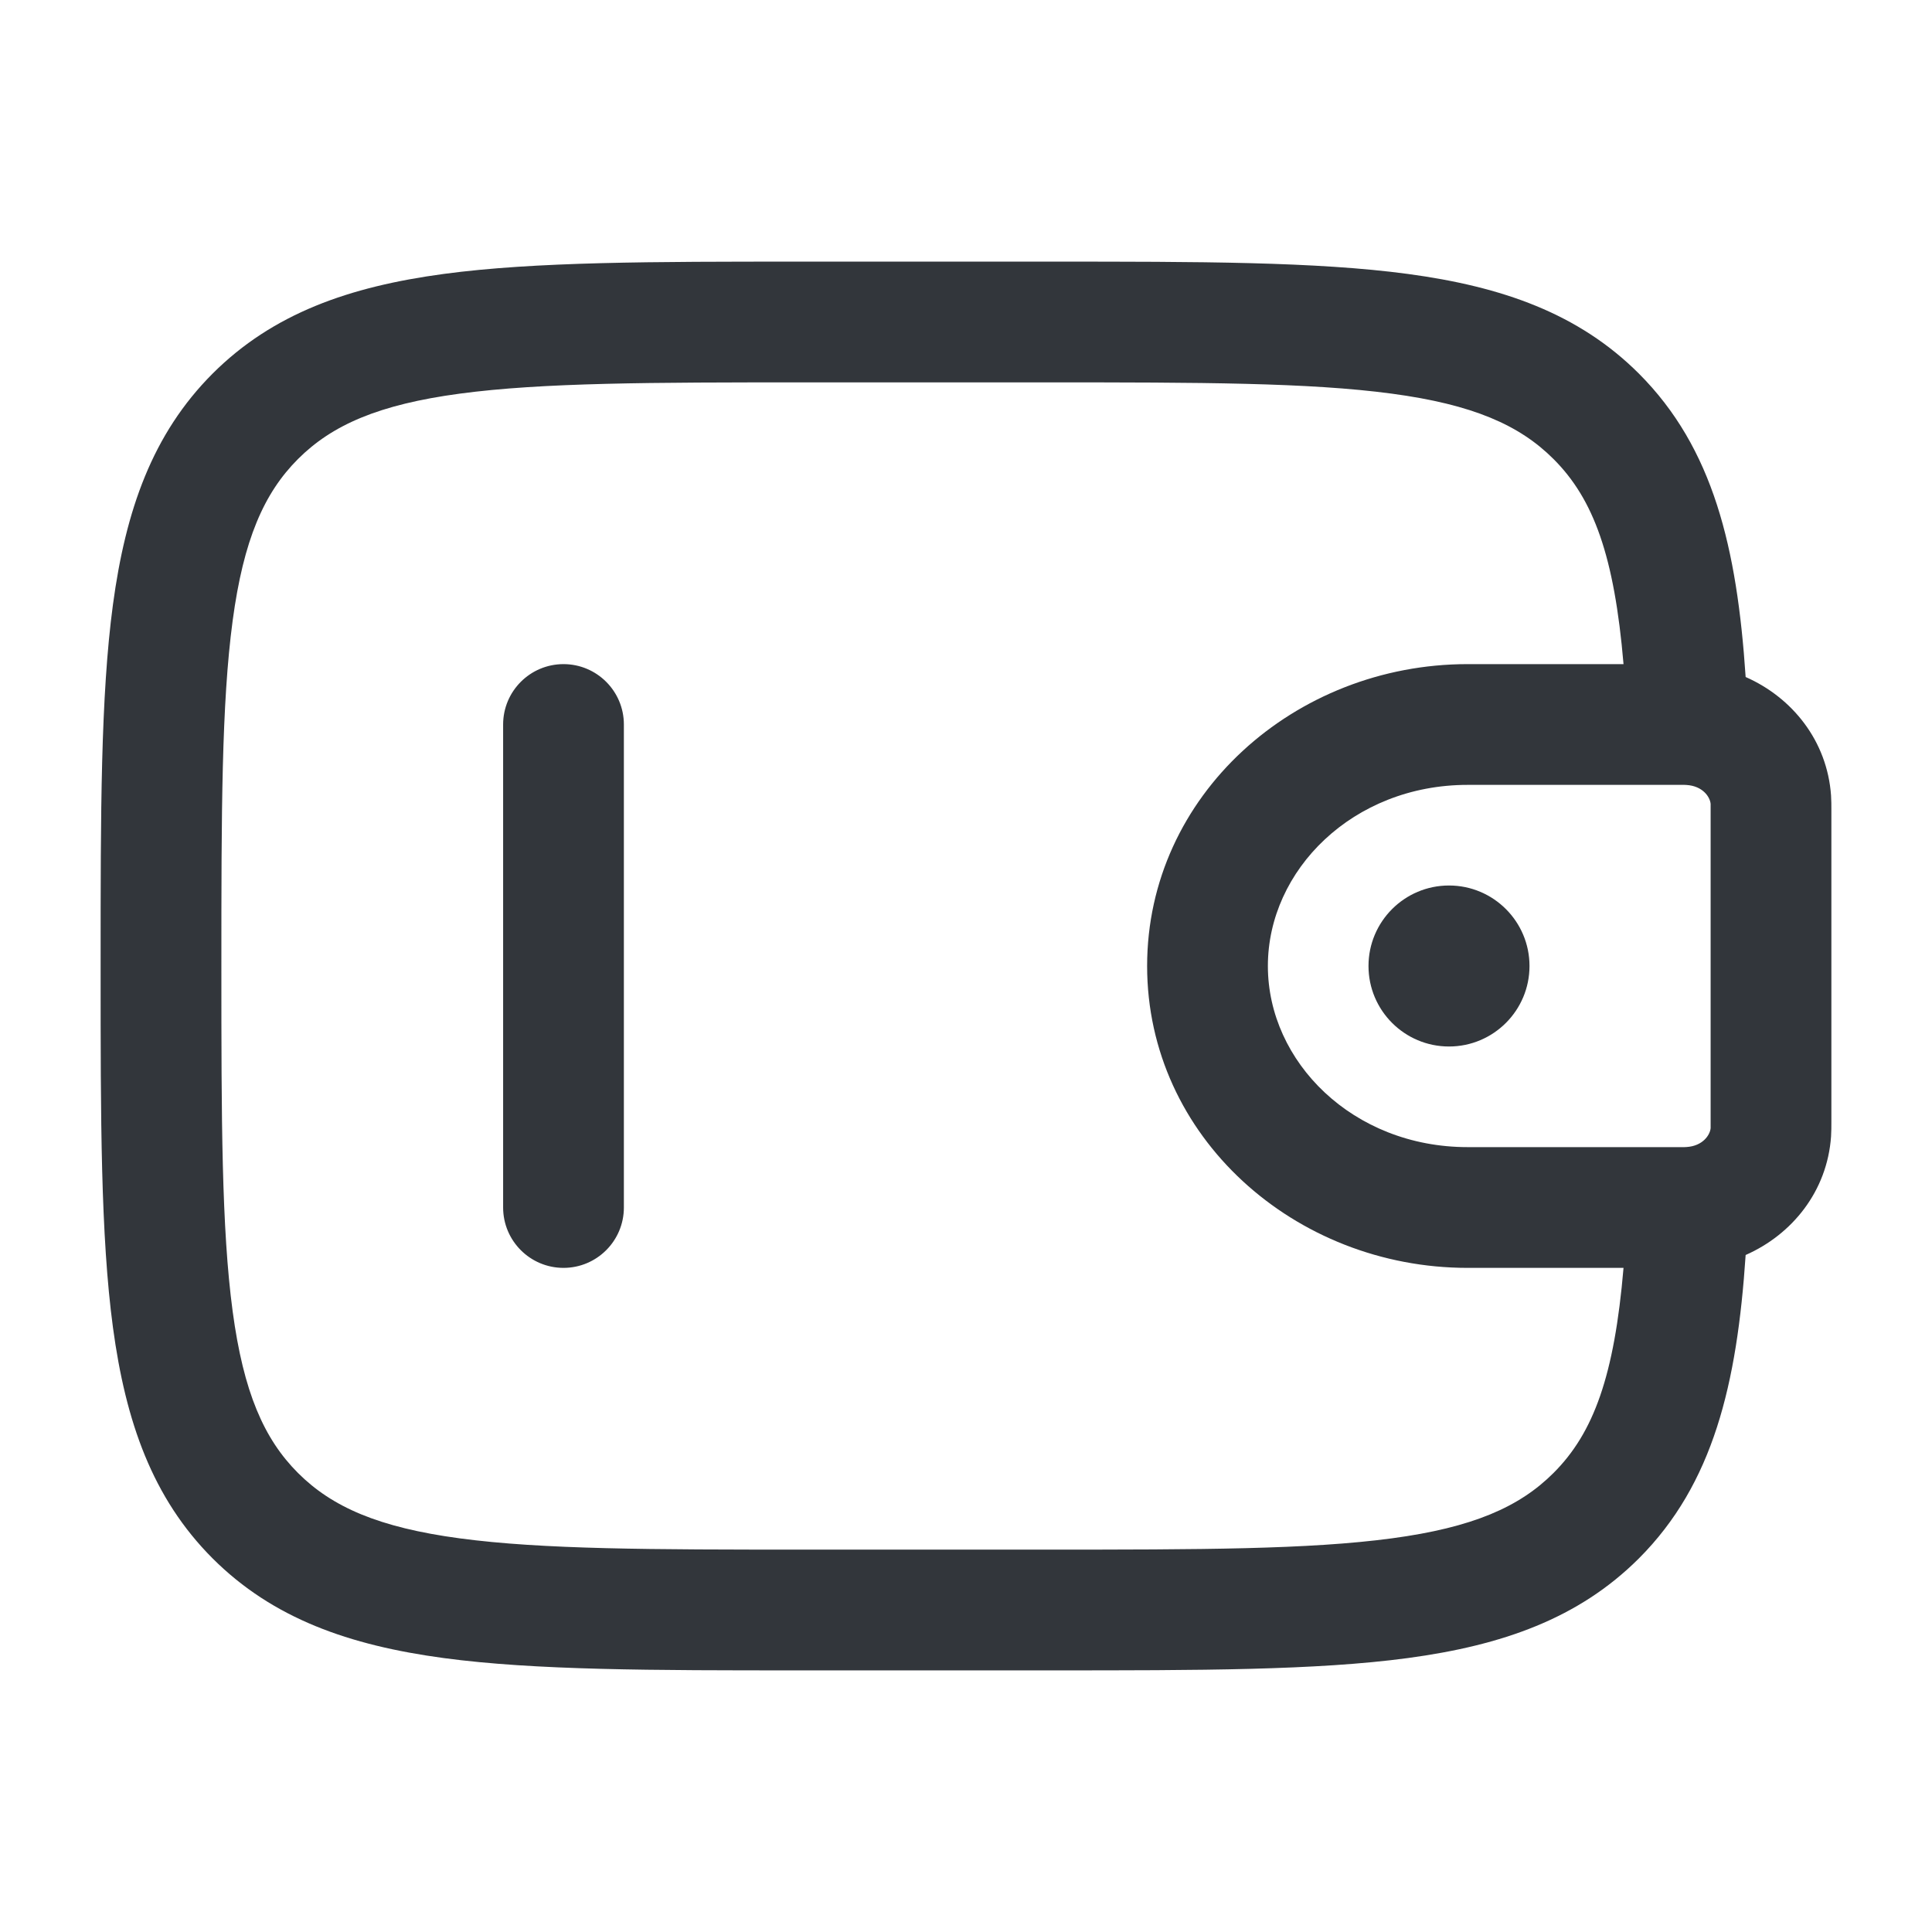 <!DOCTYPE svg PUBLIC "-//W3C//DTD SVG 1.1//EN" "http://www.w3.org/Graphics/SVG/1.1/DTD/svg11.dtd">
<!-- Uploaded to: SVG Repo, www.svgrepo.com, Transformed by: SVG Repo Mixer Tools -->
<svg width="800px" height="800px" viewBox="0 0 24 24" fill="none" xmlns="http://www.w3.org/2000/svg">
<g id="SVGRepo_bgCarrier" stroke-width="0"/>
<g id="SVGRepo_tracerCarrier" stroke-linecap="round" stroke-linejoin="round"/>
<g id="SVGRepo_iconCarrier"> <path d="M19 12C19 12.552 18.552 13 18 13C17.448 13 17 12.552 17 12C17 11.448 17.448 11 18 11C18.552 11 19 11.448 19 12Z" fill="#32363B"/> <path fill-rule="evenodd" clip-rule="evenodd" d="M9.944 3.25H13.056C14.894 3.25 16.35 3.25 17.489 3.403C18.661 3.561 19.61 3.893 20.359 4.641C21.283 5.566 21.578 6.804 21.685 8.41C22.262 8.664 22.698 9.201 22.746 9.882C22.75 9.942 22.75 10.007 22.75 10.067C22.75 10.072 22.75 10.078 22.75 10.083V13.917C22.75 13.922 22.75 13.928 22.75 13.933C22.75 13.993 22.75 14.058 22.746 14.118C22.698 14.799 22.262 15.336 21.685 15.59C21.578 17.196 21.283 18.434 20.359 19.359C19.61 20.107 18.661 20.439 17.489 20.597C16.35 20.75 14.894 20.75 13.056 20.75H9.944C8.106 20.75 6.65 20.75 5.511 20.597C4.339 20.439 3.39 20.107 2.641 19.359C1.893 18.61 1.561 17.661 1.403 16.489C1.25 15.35 1.25 13.894 1.25 12.056V11.944C1.25 10.106 1.25 8.65 1.403 7.511C1.561 6.339 1.893 5.39 2.641 4.641C3.39 3.893 4.339 3.561 5.511 3.403C6.65 3.25 8.106 3.25 9.944 3.25ZM20.168 15.75H18.231C16.086 15.75 14.25 14.122 14.25 12C14.25 9.878 16.086 8.25 18.231 8.25H20.168C20.054 6.909 19.797 6.2 19.298 5.702C18.875 5.279 18.295 5.025 17.289 4.89C16.262 4.752 14.907 4.75 13 4.75H10C8.093 4.75 6.739 4.752 5.711 4.89C4.705 5.025 4.125 5.279 3.702 5.702C3.279 6.125 3.025 6.705 2.89 7.711C2.752 8.739 2.75 10.093 2.75 12C2.75 13.907 2.752 15.261 2.89 16.289C3.025 17.295 3.279 17.875 3.702 18.298C4.125 18.721 4.705 18.975 5.711 19.11C6.739 19.248 8.093 19.25 10 19.25H13C14.907 19.25 16.262 19.248 17.289 19.11C18.295 18.975 18.875 18.721 19.298 18.298C19.797 17.8 20.054 17.091 20.168 15.75ZM20.924 9.75C20.903 9.75 20.877 9.75 20.833 9.75H18.231C16.807 9.75 15.75 10.809 15.75 12C15.75 13.191 16.807 14.25 18.231 14.25H20.833C20.877 14.25 20.903 14.25 20.924 14.25C20.936 14.25 20.943 14.249 20.946 14.249L20.948 14.249C21.154 14.237 21.243 14.098 21.25 14.014C21.25 14.014 21.25 14.008 21.25 13.999C21.25 13.981 21.25 13.957 21.25 13.917V10.083C21.25 10.043 21.25 10.019 21.25 10.001C21.25 9.992 21.25 9.986 21.25 9.986C21.243 9.902 21.154 9.763 20.948 9.751C20.948 9.751 20.943 9.75 20.924 9.75ZM7 8.25C7.414 8.25 7.75 8.586 7.75 9V15C7.75 15.414 7.414 15.75 7 15.75C6.586 15.75 6.25 15.414 6.25 15V9C6.25 8.586 6.586 8.25 7 8.25Z" fill="#32363B"/> </g>
</svg>